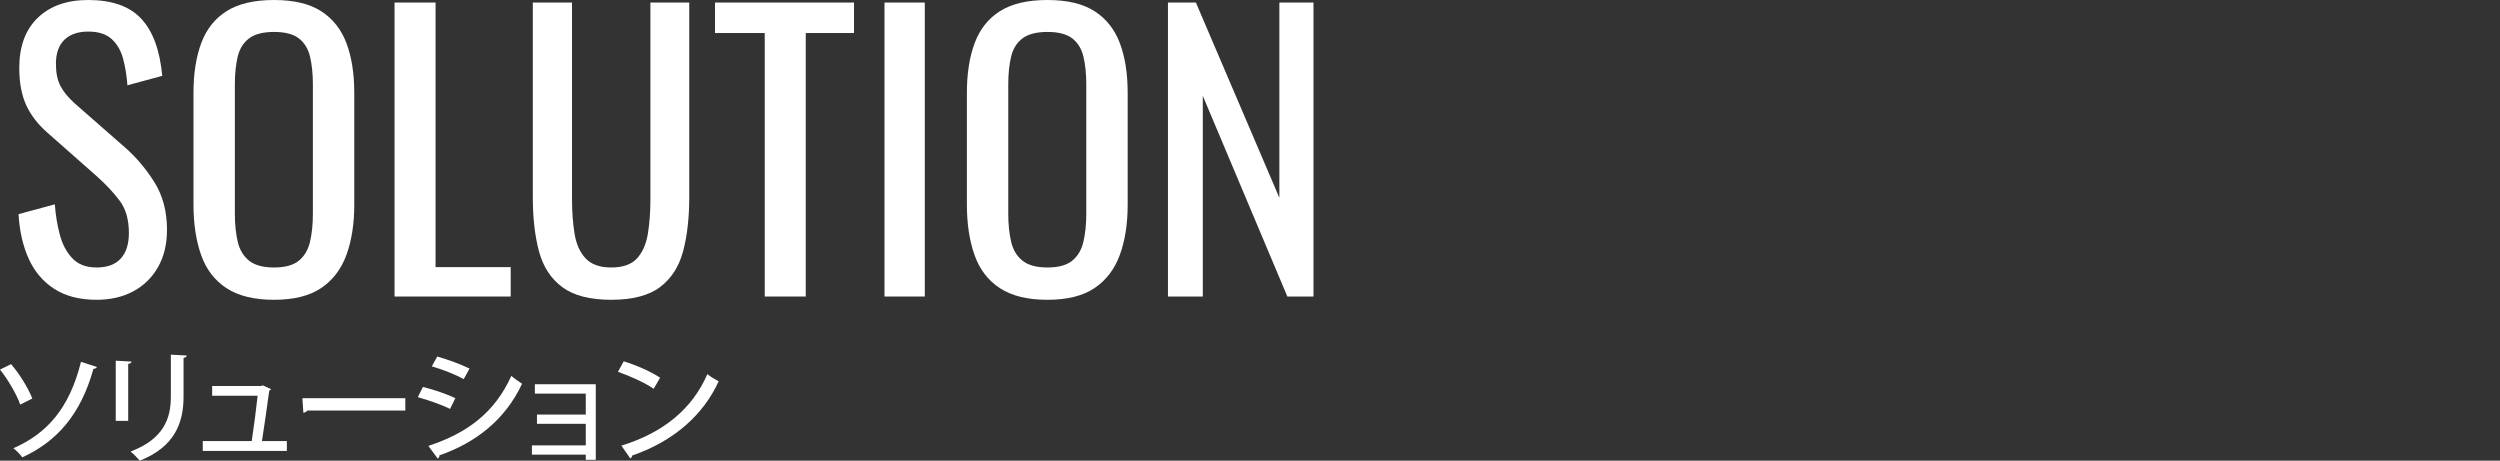 <?xml version="1.0" encoding="UTF-8"?><svg id="b" xmlns="http://www.w3.org/2000/svg" width="1014.056" height="186.86" viewBox="0 0 1014.056 186.86"><rect x="0" y="0" width="1014.056" height="186.86" fill="#333333" stroke="none"/><defs><style>.d{fill:none;}.d,.e{stroke-width:0px;}.e{fill:#fff;}</style></defs><g id="c"><path class="e" d="m4.5,147.708c3.5,4.05,7.051,9.901,8.601,13.951l-4.9,2.45c-1.35-3.95-4.9-10.101-8.2-14.201l4.5-2.2Zm34.803,1.15c-.2.45-.601.7-1.4.75-5.15,18.451-14.701,29.402-28.852,35.902-.7-1-2.4-2.8-3.601-3.7,13.551-5.95,22.701-16.101,27.401-35.052l6.451,2.1Z"/><path class="e" d="m46.951,170.709v-24.401l6.4.35c-.05.45-.5.85-1.35.95v23.101h-5.051Zm28.802-26.502c-.05.5-.45.85-1.3.95v15.751c0,10.551-3.551,20.301-17.751,25.952-.801-.95-2.601-2.85-3.751-3.7,13.501-5.1,16.352-13.501,16.352-22.251v-17.051l6.45.35Z"/><path class="e" d="m116.354,178.91v4h-34.103v-4h19.852c.75-4.8,1.899-13.601,2.399-18.401h-18.45v-3.95h19.851l.7-.25,3.351,1.55c-.15.25-.4.5-.75.6-.65,5-2.15,15.401-2.95,20.451h10.101Z"/><path class="e" d="m122.651,161.509h41.753v5h-39.752c-.301.5-.95.85-1.601.9l-.4-5.9Z"/><path class="e" d="m171.553,156.958c4.5,1.1,9.851,2.95,13.151,4.55l-2.15,4.35c-3.25-1.6-8.751-3.6-13.101-4.75l2.1-4.15Zm2.2,23.901c15.751-5.15,26.952-13.501,33.652-28.402,1,.9,3.25,2.5,4.351,3.2-6.751,14.501-18.701,23.901-33.553,29.052.15.45-.149,1.05-.649,1.3l-3.801-5.15Zm3.601-36.252c4.5,1.3,9.7,3.2,13.101,4.9l-2.351,4.25c-3.55-1.9-8.45-3.85-12.95-5.15l2.2-4Z"/><path class="e" d="m241.656,155.858v30.652h-4.051v-2.1h-21.852v-3.75h21.852v-8.751h-19.801v-3.75h19.801v-8.501h-20.651v-3.8h24.702Z"/><path class="e" d="m253.004,146.558c5.101,1.55,11.101,4.2,14.751,6.65l-2.601,4.5c-3.6-2.5-9.55-5.15-14.5-6.9l2.35-4.25Zm-.95,34.202c17.251-5.3,28.952-15.201,34.853-29.002,1.45,1.15,3.15,2.1,4.601,2.9-6.201,13.651-18.302,24.352-35.053,30.102-.05.5-.399,1-.8,1.2l-3.601-5.2Z"/><path class="e" d="m39.176,121.599c-6.871,0-12.587-1.472-17.15-4.416-4.563-2.944-8.023-7.016-10.379-12.219-2.355-5.201-3.73-11.237-4.122-18.107l14.722-3.975c.294,4.221.957,8.295,1.987,12.219,1.03,3.927,2.724,7.14,5.079,9.643,2.355,2.503,5.643,3.754,9.863,3.754,4.317,0,7.582-1.201,9.79-3.607,2.208-2.404,3.312-5.863,3.312-10.379,0-5.396-1.229-9.739-3.681-13.029-2.454-3.287-5.546-6.599-9.274-9.937l-20.021-17.666c-3.927-3.434-6.822-7.188-8.686-11.262-1.865-4.071-2.797-9.102-2.797-15.09,0-8.734,2.502-15.506,7.508-20.316C20.332,2.406,27.152,0,35.79,0c4.711,0,8.855.614,12.439,1.84,3.581,1.228,6.574,3.117,8.98,5.668,2.403,2.553,4.317,5.767,5.741,9.643,1.421,3.878,2.378,8.417,2.87,13.617l-14.132,3.828c-.295-3.924-.884-7.531-1.767-10.82-.884-3.287-2.43-5.937-4.638-7.95-2.208-2.01-5.373-3.018-9.495-3.018s-7.338,1.104-9.643,3.312c-2.308,2.208-3.46,5.472-3.46,9.79,0,3.632.612,6.625,1.841,8.98,1.226,2.355,3.213,4.761,5.962,7.214l20.168,17.666c4.514,3.927,8.488,8.612,11.925,14.059,3.435,5.447,5.152,11.901,5.152,19.359,0,5.889-1.229,10.968-3.681,15.237-2.454,4.269-5.814,7.533-10.084,9.79-4.27,2.257-9.201,3.386-14.795,3.386Z"/><path class="e" d="m111.163,121.599c-8.049,0-14.478-1.569-19.285-4.711-4.81-3.14-8.244-7.63-10.305-13.47-2.062-5.838-3.092-12.683-3.092-20.536v-45.195c0-7.851,1.054-14.597,3.165-20.242,2.109-5.643,5.544-9.96,10.305-12.955,4.76-2.993,11.163-4.49,19.212-4.49s14.427,1.523,19.138,4.564c4.711,3.043,8.12,7.361,10.231,12.955,2.109,5.594,3.165,12.318,3.165,20.168v45.342c0,7.754-1.056,14.526-3.165,20.316-2.111,5.792-5.521,10.282-10.231,13.47-4.711,3.19-11.092,4.784-19.138,4.784Zm0-13.102c4.416,0,7.752-.906,10.011-2.724,2.257-1.815,3.776-4.366,4.563-7.655.784-3.287,1.178-7.14,1.178-11.556v-52.261c0-4.417-.394-8.219-1.178-11.409-.787-3.188-2.307-5.642-4.563-7.361-2.259-1.716-5.595-2.576-10.011-2.576s-7.779.86-10.084,2.576c-2.308,1.718-3.854,4.173-4.638,7.361-.786,3.19-1.178,6.993-1.178,11.409v52.261c0,4.416.392,8.269,1.178,11.556.784,3.289,2.33,5.84,4.638,7.655,2.305,1.817,5.668,2.724,10.084,2.724Z"/><path class="e" d="m160.036,120.275V1.031h16.636v107.32h30.473v11.924h-47.108Z"/><path class="e" d="m247.923,121.599c-8.637,0-15.262-1.716-19.874-5.153-4.614-3.434-7.754-8.267-9.421-14.501-1.67-6.231-2.503-13.518-2.503-21.861V1.031h15.899v79.79c0,5.104.343,9.767,1.03,13.985.686,4.221,2.183,7.559,4.49,10.011,2.305,2.454,5.764,3.68,10.378,3.68,4.711,0,8.194-1.226,10.453-3.68,2.256-2.452,3.729-5.79,4.416-10.011.686-4.219,1.03-8.881,1.03-13.985V1.031h15.752v79.054c0,8.343-.835,15.63-2.502,21.861-1.67,6.234-4.785,11.066-9.349,14.501-4.563,3.437-11.165,5.153-19.801,5.153Z"/><path class="e" d="m310.195,120.275V13.397h-20.169V1.031h56.384v12.366h-19.58v106.878h-16.635Z"/><path class="e" d="m358.775,120.275V1.031h16.341v119.244h-16.341Z"/><path class="e" d="m424.872,121.599c-8.049,0-14.478-1.569-19.285-4.711-4.81-3.14-8.244-7.63-10.305-13.47-2.062-5.838-3.092-12.683-3.092-20.536v-45.195c0-7.851,1.054-14.597,3.165-20.242,2.109-5.643,5.544-9.96,10.305-12.955,4.76-2.993,11.163-4.49,19.212-4.49s14.427,1.523,19.138,4.564c4.711,3.043,8.12,7.361,10.231,12.955,2.109,5.594,3.165,12.318,3.165,20.168v45.342c0,7.754-1.056,14.526-3.165,20.316-2.111,5.792-5.521,10.282-10.231,13.47-4.711,3.19-11.092,4.784-19.138,4.784Zm0-13.102c4.416,0,7.752-.906,10.011-2.724,2.257-1.815,3.776-4.366,4.563-7.655.784-3.287,1.178-7.14,1.178-11.556v-52.261c0-4.417-.394-8.219-1.178-11.409-.787-3.188-2.307-5.642-4.563-7.361-2.259-1.716-5.595-2.576-10.011-2.576s-7.779.86-10.084,2.576c-2.308,1.718-3.854,4.173-4.638,7.361-.786,3.19-1.178,6.993-1.178,11.409v52.261c0,4.416.392,8.269,1.178,11.556.784,3.289,2.33,5.84,4.638,7.655,2.305,1.817,5.668,2.724,10.084,2.724Z"/><path class="e" d="m473.746,120.275V1.031h11.336l33.859,79.202V1.031h13.838v119.244h-10.6l-34.301-81.41v81.41h-14.133Z"/><rect class="d" x="7.524" y="47.886" width="1006.532" height="67.84"/></g></svg>